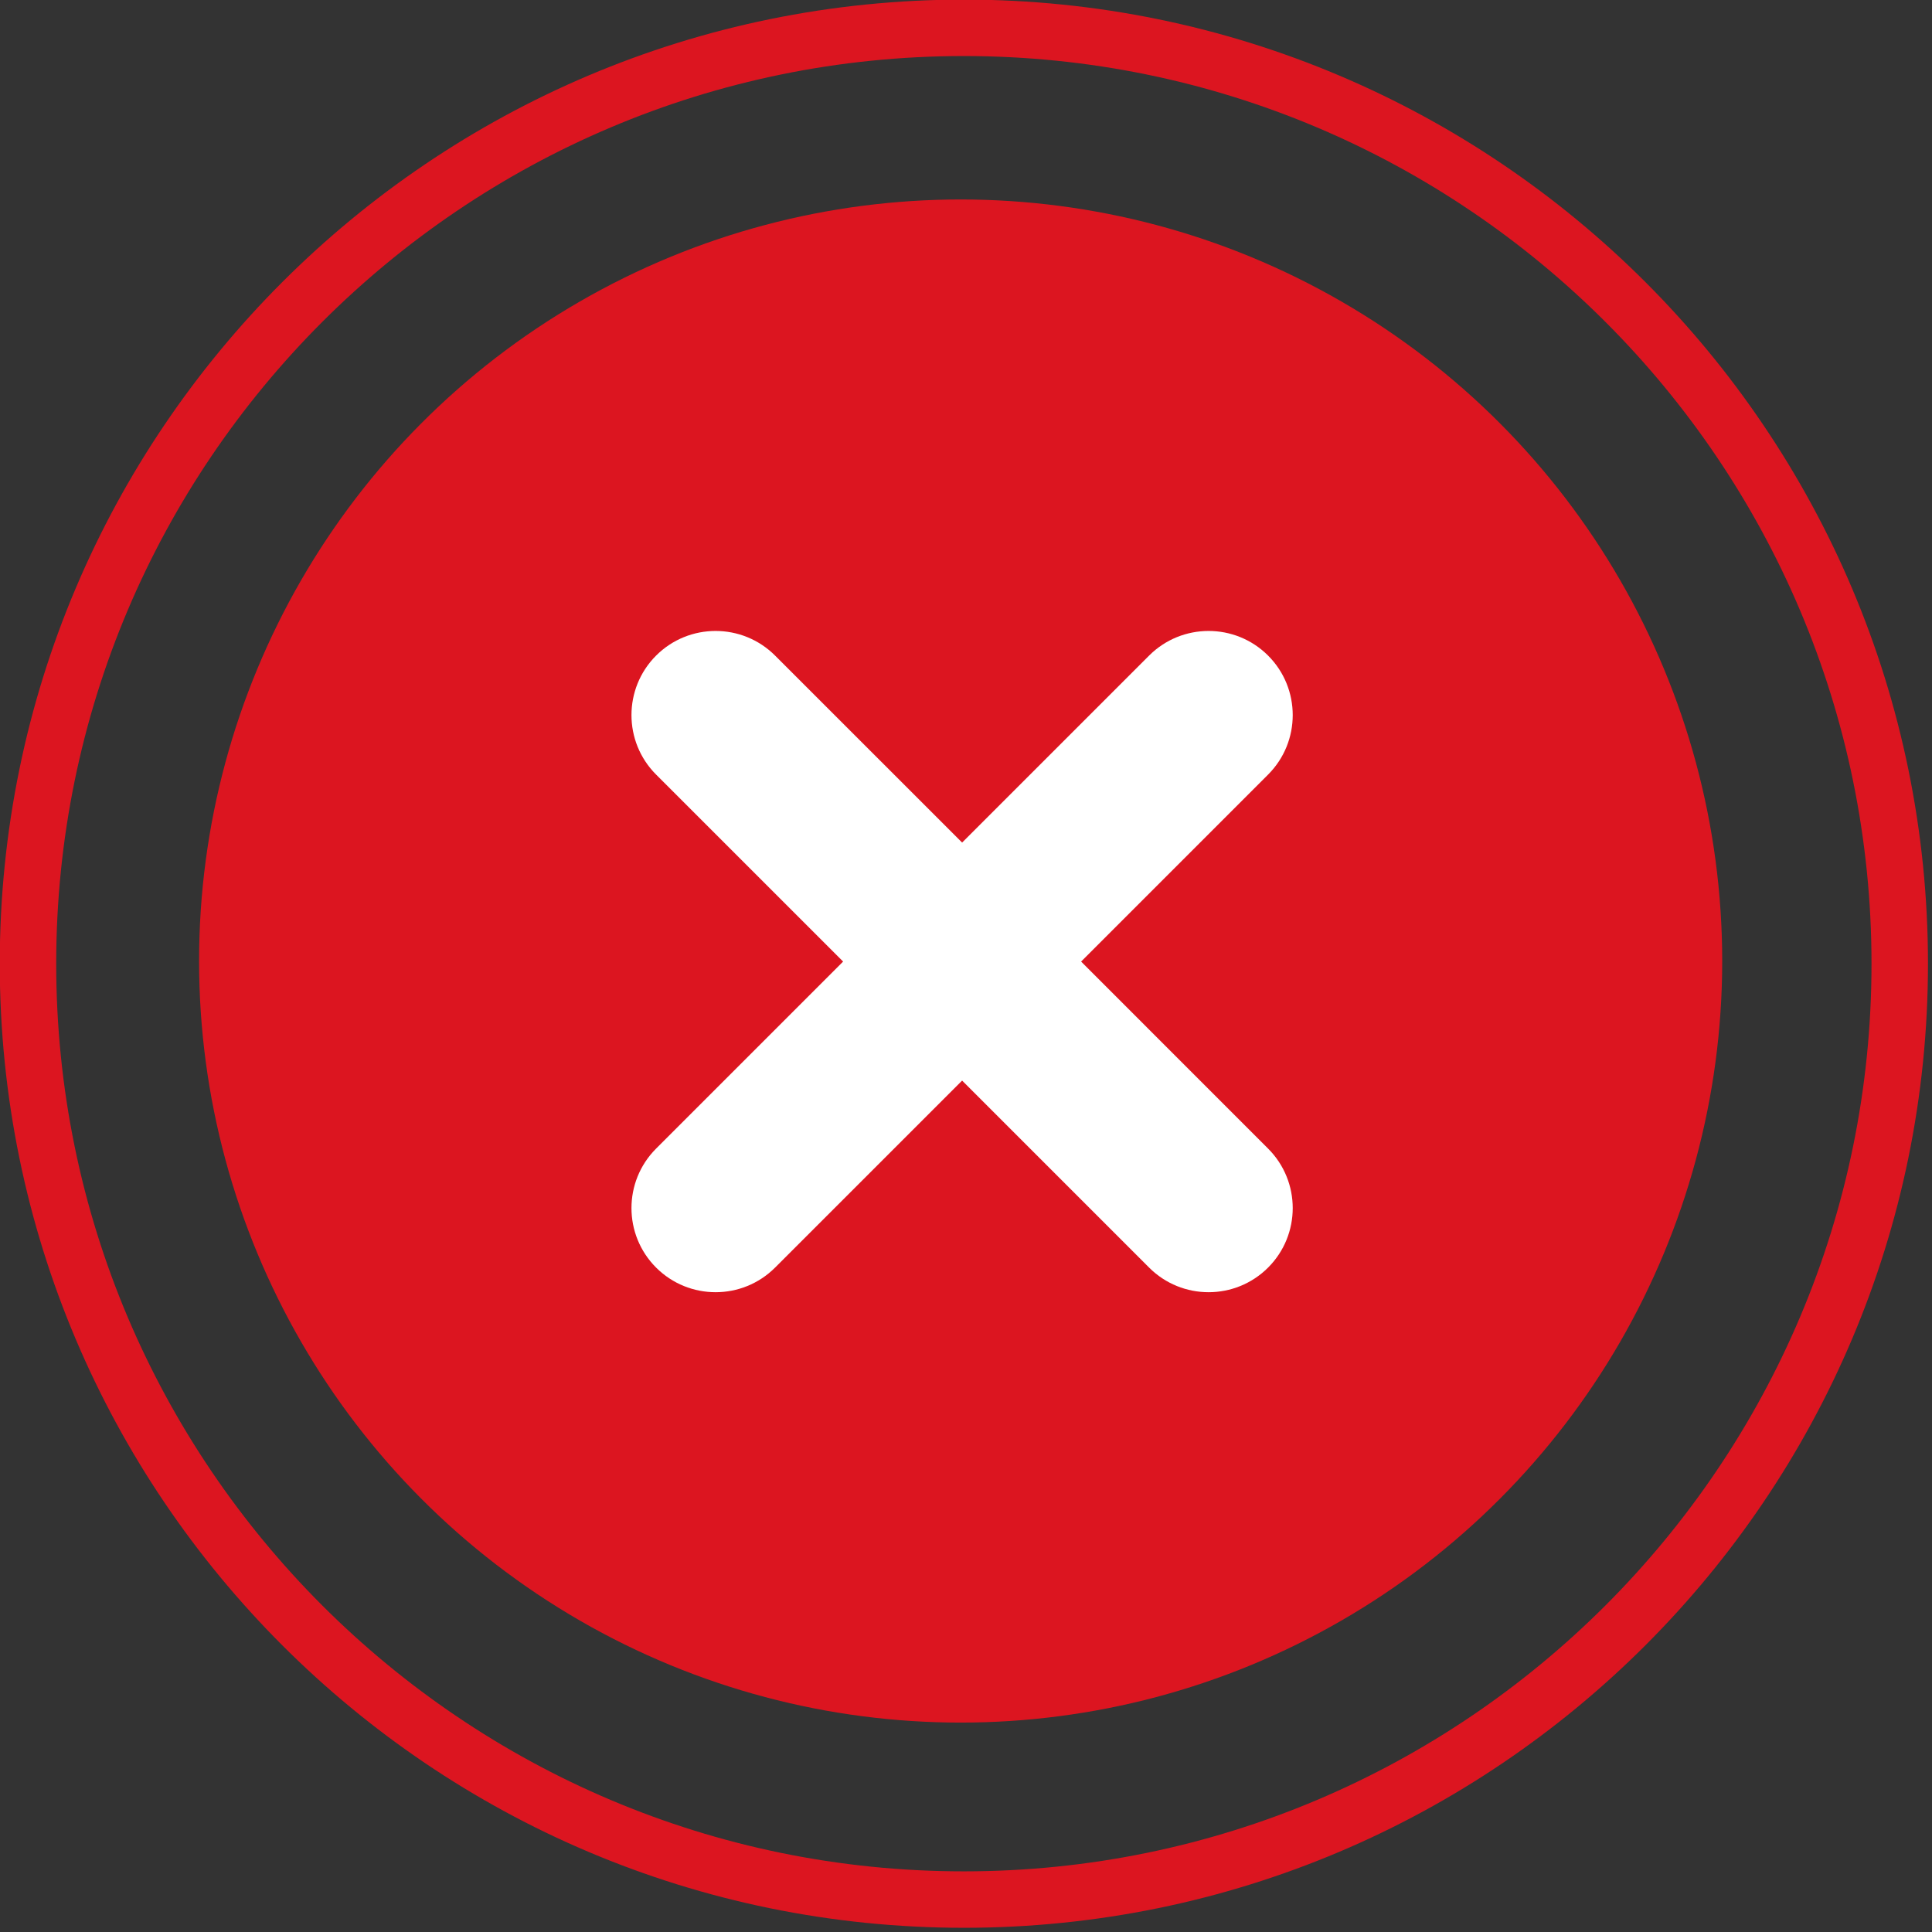 <?xml version="1.0" encoding="UTF-8" standalone="no"?>
<!DOCTYPE svg PUBLIC "-//W3C//DTD SVG 1.1//EN" "http://www.w3.org/Graphics/SVG/1.1/DTD/svg11.dtd">
<svg width="100%" height="100%" viewBox="0 0 276 276" version="1.1" xmlns="http://www.w3.org/2000/svg" xmlns:xlink="http://www.w3.org/1999/xlink" xml:space="preserve" xmlns:serif="http://www.serif.com/" style="fill-rule:evenodd;clip-rule:evenodd;stroke-linejoin:round;stroke-miterlimit:2;">
    <rect x="0" y="0" width="276" height="276" fill="#333333" stroke="none"/>
    <g transform="matrix(1,0,0,1,-694.01,-536.954)">
        <g id="x">
            <g transform="matrix(0.377,0,0,0.377,290.834,191.424)">
                <circle cx="1433.45" cy="1280.69" r="288.581" style="fill:rgb(220,21,32);"/>
            </g>
            <g transform="matrix(0.425,0,0,0.425,305.653,-106.863)">
                <path d="M1237.77,1514.73C1416.62,1514.73 1561.84,1659.94 1561.84,1838.8C1561.84,2017.65 1416.62,2162.86 1237.77,2162.86C1058.91,2162.86 913.7,2017.65 913.7,1838.8C913.7,1659.94 1058.91,1514.73 1237.77,1514.73ZM1237.77,1533.7C1406.15,1533.7 1542.86,1670.41 1542.86,1838.8C1542.86,2007.18 1406.15,2143.89 1237.77,2143.89C1069.38,2143.89 932.673,2007.18 932.673,1838.8C932.673,1670.41 1069.38,1533.7 1237.77,1533.7Z" style="fill:rgb(220,21,32);"/>
            </g>
            <g transform="matrix(0.455,0,0,0.455,267.182,-32.508)">
                <path d="M1240.16,1516.11L1298.87,1457.4C1309.18,1447.09 1325.92,1447.09 1336.23,1457.4C1346.54,1467.71 1346.54,1484.45 1336.23,1494.76L1277.52,1553.47L1336.23,1612.19C1346.54,1622.5 1346.54,1639.24 1336.23,1649.55C1325.92,1659.86 1309.18,1659.86 1298.87,1649.55L1240.16,1590.84L1181.44,1649.55C1171.13,1659.86 1154.39,1659.86 1144.08,1649.55C1133.77,1639.24 1133.77,1622.5 1144.08,1612.19L1202.8,1553.47L1144.08,1494.76C1133.77,1484.45 1133.77,1467.71 1144.08,1457.4C1154.39,1447.09 1171.13,1447.09 1181.44,1457.4L1240.16,1516.11Z" style="fill:white;"/>
            </g>
        </g>
    </g>
</svg>
